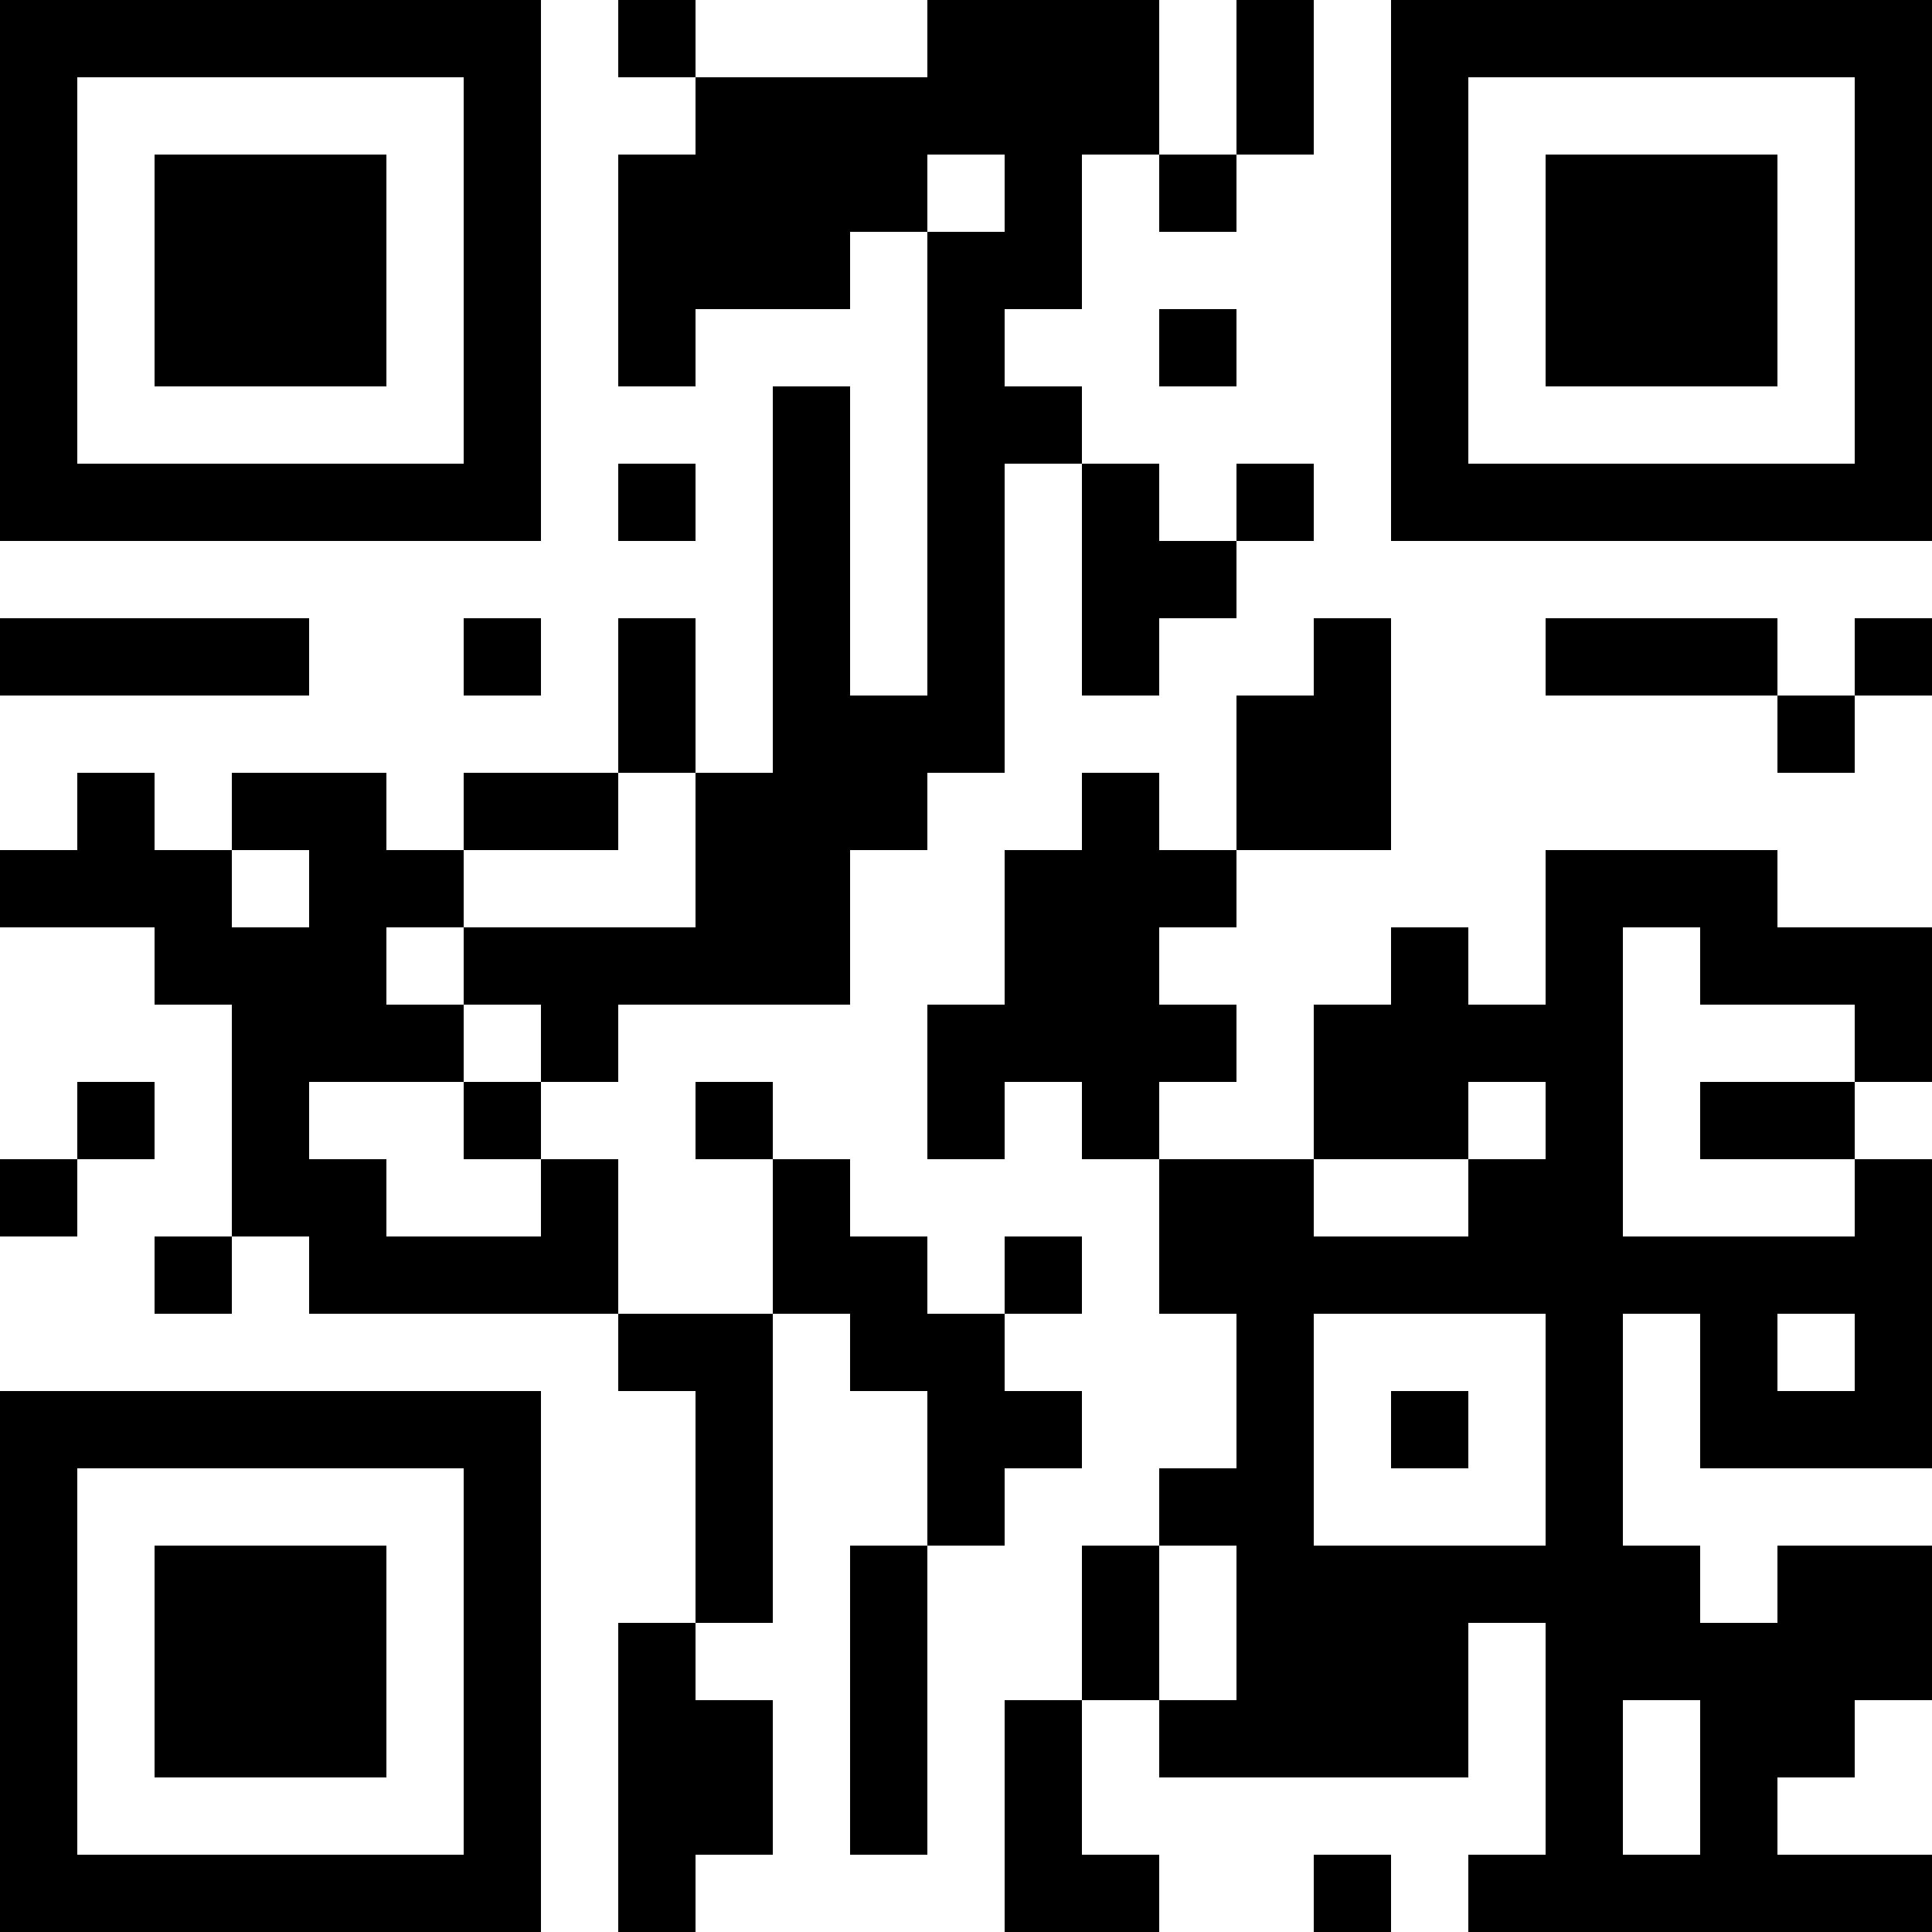 <?xml version="1.0" encoding="UTF-8"?>
<svg xmlns="http://www.w3.org/2000/svg" version="1.1" width="1000" height="1000" viewBox="0 0 1000 1000"><rect x="0" y="0" width="1000" height="1000" fill="#ffffff"/><g transform="scale(40)"><g transform="translate(0,0)"><path fill-rule="evenodd" d="M8 0L8 1L9 1L9 2L8 2L8 5L9 5L9 4L11 4L11 3L12 3L12 9L11 9L11 5L10 5L10 10L9 10L9 8L8 8L8 10L6 10L6 11L5 11L5 10L3 10L3 11L2 11L2 10L1 10L1 11L0 11L0 12L2 12L2 13L3 13L3 16L2 16L2 17L3 17L3 16L4 16L4 17L8 17L8 18L9 18L9 21L8 21L8 25L9 25L9 24L10 24L10 22L9 22L9 21L10 21L10 17L11 17L11 18L12 18L12 20L11 20L11 24L12 24L12 20L13 20L13 19L14 19L14 18L13 18L13 17L14 17L14 16L13 16L13 17L12 17L12 16L11 16L11 15L10 15L10 14L9 14L9 15L10 15L10 17L8 17L8 15L7 15L7 14L8 14L8 13L11 13L11 11L12 11L12 10L13 10L13 6L14 6L14 9L15 9L15 8L16 8L16 7L17 7L17 6L16 6L16 7L15 7L15 6L14 6L14 5L13 5L13 4L14 4L14 2L15 2L15 3L16 3L16 2L17 2L17 0L16 0L16 2L15 2L15 0L12 0L12 1L9 1L9 0ZM12 2L12 3L13 3L13 2ZM15 4L15 5L16 5L16 4ZM8 6L8 7L9 7L9 6ZM0 8L0 9L4 9L4 8ZM6 8L6 9L7 9L7 8ZM17 8L17 9L16 9L16 11L15 11L15 10L14 10L14 11L13 11L13 13L12 13L12 15L13 15L13 14L14 14L14 15L15 15L15 17L16 17L16 19L15 19L15 20L14 20L14 22L13 22L13 25L15 25L15 24L14 24L14 22L15 22L15 23L19 23L19 21L20 21L20 24L19 24L19 25L25 25L25 24L23 24L23 23L24 23L24 22L25 22L25 20L23 20L23 21L22 21L22 20L21 20L21 17L22 17L22 19L25 19L25 15L24 15L24 14L25 14L25 12L23 12L23 11L20 11L20 13L19 13L19 12L18 12L18 13L17 13L17 15L15 15L15 14L16 14L16 13L15 13L15 12L16 12L16 11L18 11L18 8ZM20 8L20 9L23 9L23 10L24 10L24 9L25 9L25 8L24 8L24 9L23 9L23 8ZM8 10L8 11L6 11L6 12L5 12L5 13L6 13L6 14L4 14L4 15L5 15L5 16L7 16L7 15L6 15L6 14L7 14L7 13L6 13L6 12L9 12L9 10ZM3 11L3 12L4 12L4 11ZM21 12L21 16L24 16L24 15L22 15L22 14L24 14L24 13L22 13L22 12ZM1 14L1 15L0 15L0 16L1 16L1 15L2 15L2 14ZM19 14L19 15L17 15L17 16L19 16L19 15L20 15L20 14ZM17 17L17 20L20 20L20 17ZM23 17L23 18L24 18L24 17ZM18 18L18 19L19 19L19 18ZM15 20L15 22L16 22L16 20ZM21 22L21 24L22 24L22 22ZM17 24L17 25L18 25L18 24ZM0 0L0 7L7 7L7 0ZM1 1L1 6L6 6L6 1ZM2 2L2 5L5 5L5 2ZM18 0L18 7L25 7L25 0ZM19 1L19 6L24 6L24 1ZM20 2L20 5L23 5L23 2ZM0 18L0 25L7 25L7 18ZM1 19L1 24L6 24L6 19ZM2 20L2 23L5 23L5 20Z" fill="#000000"/></g></g></svg>
